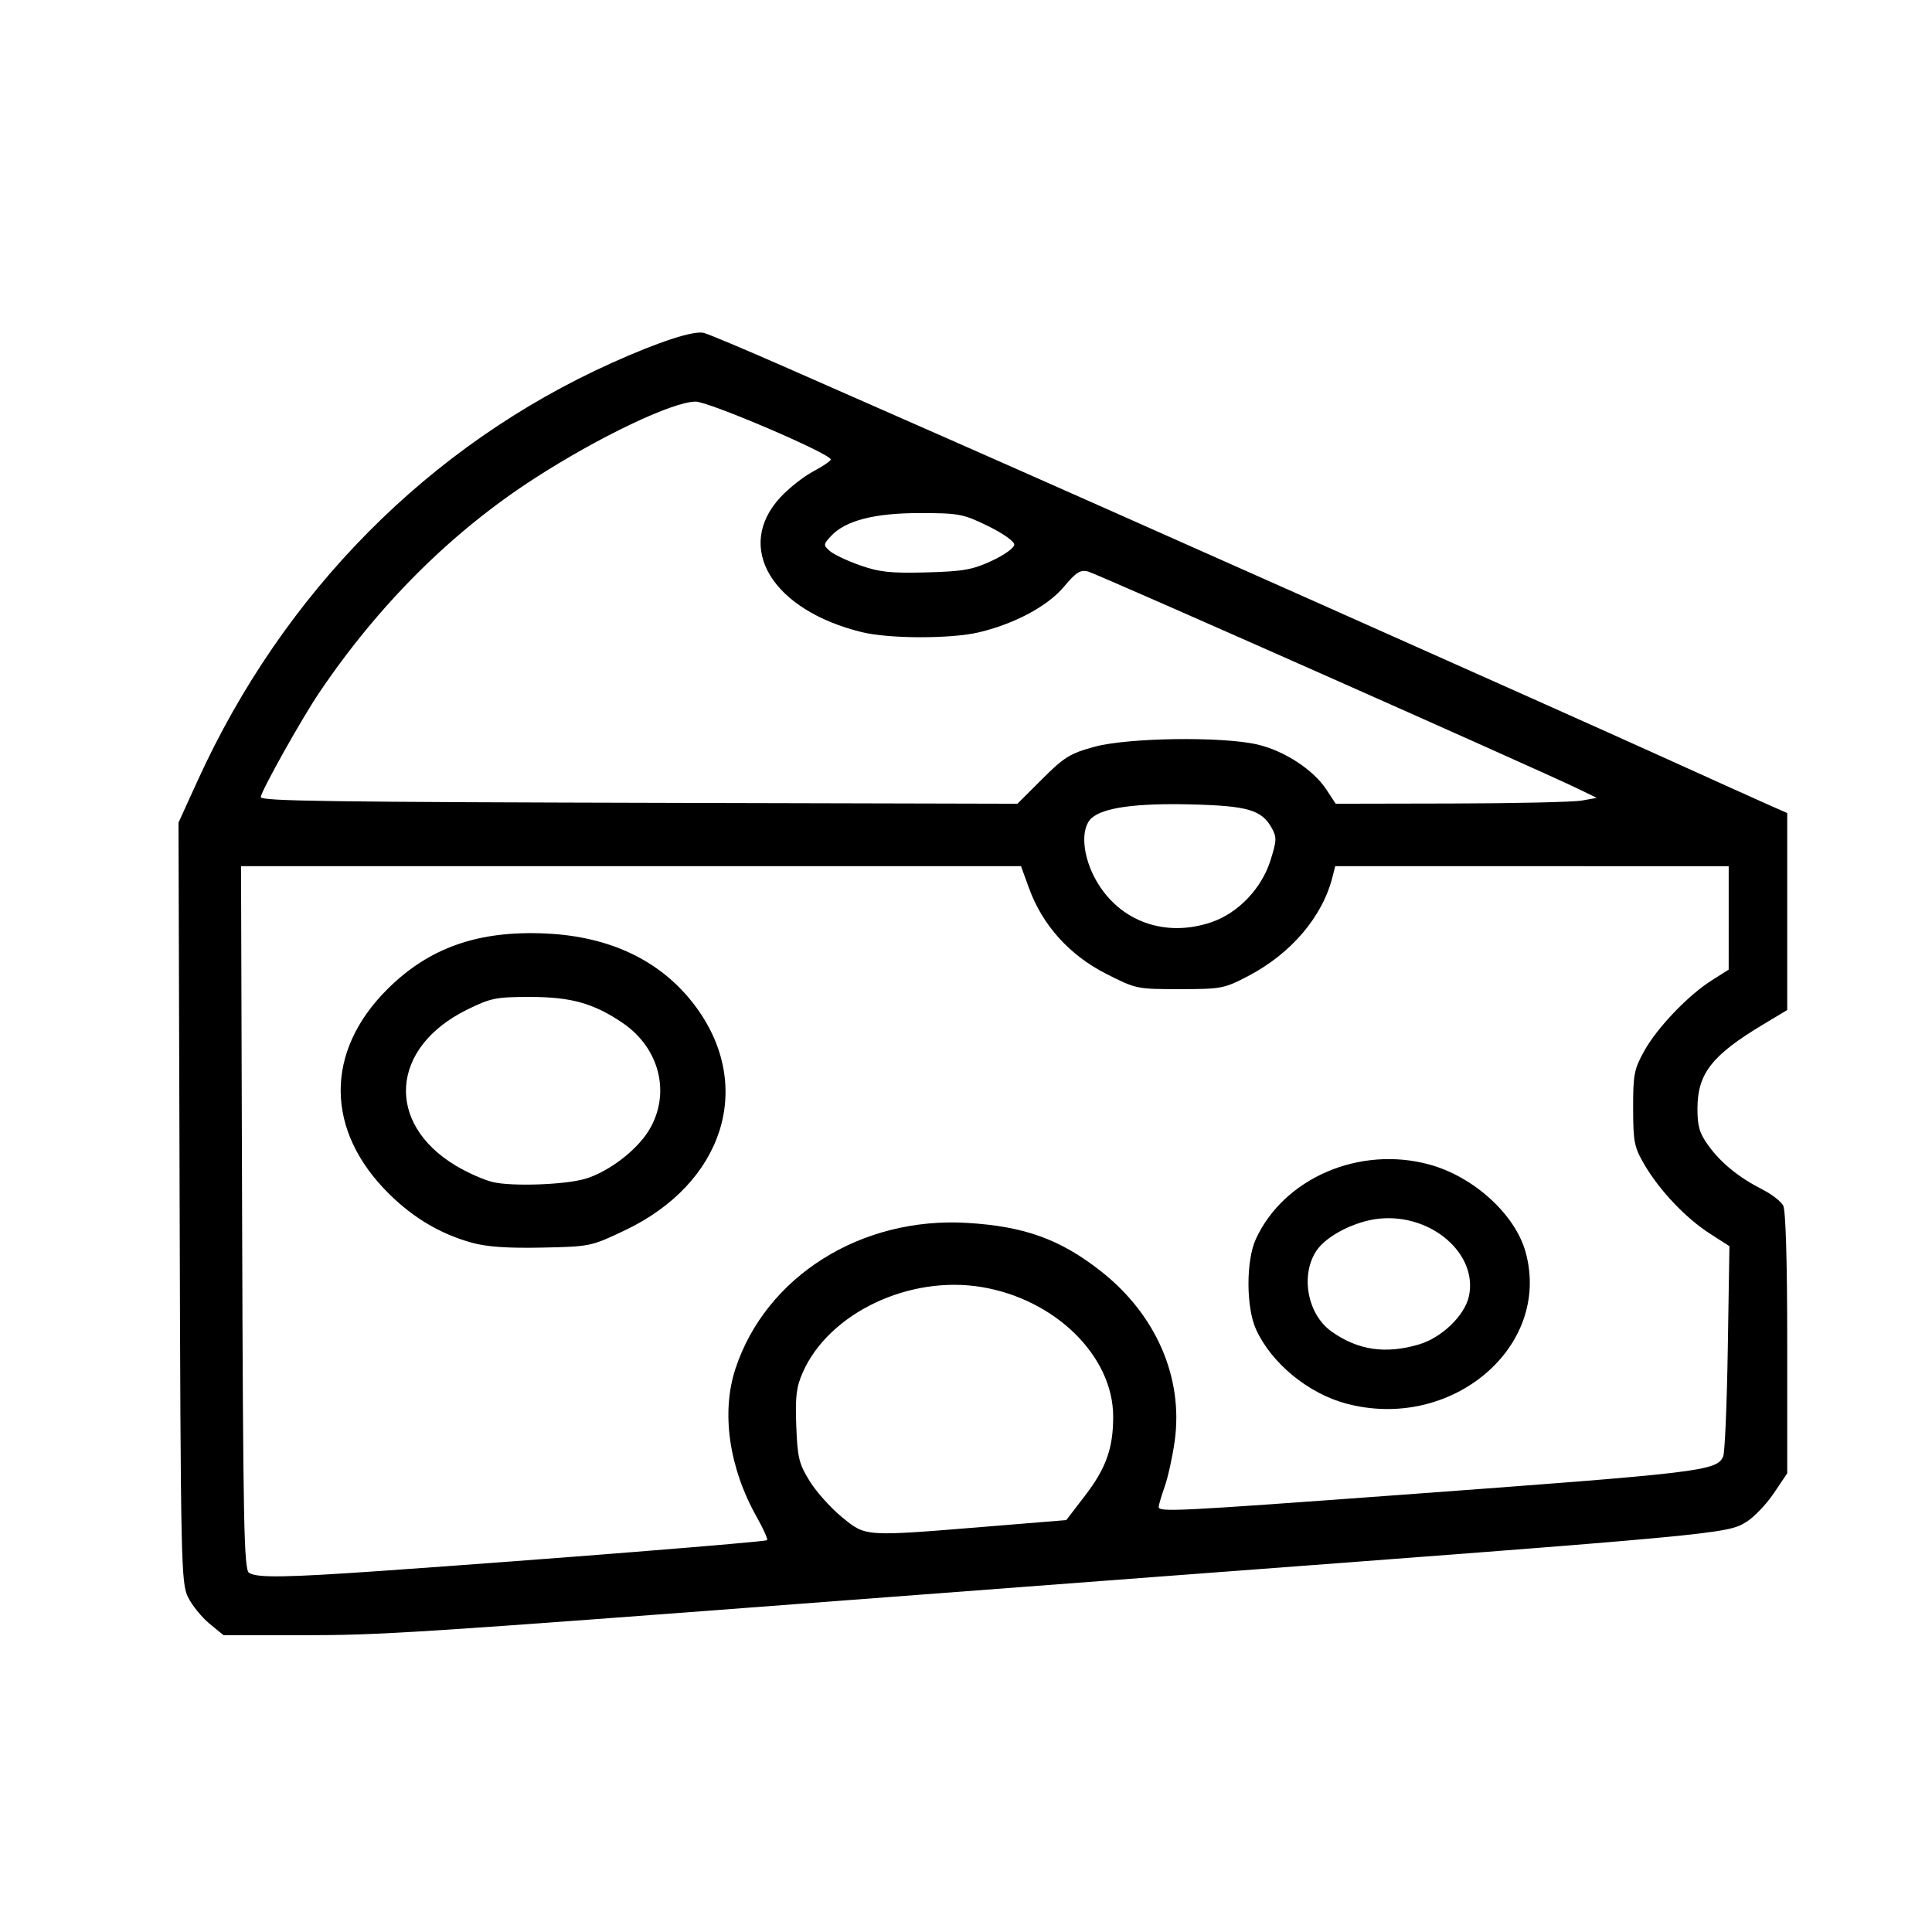 <?xml version="1.0" encoding="UTF-8"?>
<!-- Uploaded to: ICON Repo, www.svgrepo.com, Generator: ICON Repo Mixer Tools -->
<svg fill="#000000" width="800px" height="800px" version="1.1" viewBox="144 144 512 512" xmlns="http://www.w3.org/2000/svg">
 <path d="m406.84 292.62c3.328-1.543 5.949-3.434 5.949-4.293 0-0.867-3.031-3.012-6.984-4.938-6.531-3.184-7.688-3.406-17.848-3.422-12.105-0.02-19.84 1.945-23.664 6.019-2.125 2.266-2.144 2.457-0.406 4.016 1.004 0.898 4.621 2.617 8.035 3.816 5.156 1.809 8.133 2.125 17.586 1.871 9.762-0.262 12.227-0.699 17.328-3.066zm13.355 57.828c5.809-5.797 7.394-6.777 13.805-8.535 8.836-2.426 33.773-2.785 43.184-0.621 7.106 1.633 14.848 6.672 18.289 11.902l2.5 3.805 30.605-0.062c16.832-0.035 32.402-0.383 34.598-0.777l3.992-0.715-4.93-2.394c-10.566-5.129-127.63-57.035-129.94-57.613-1.984-0.5-3.172 0.258-6.336 4.043-4.293 5.133-12.977 9.797-22.488 12.078-7.356 1.762-23.77 1.75-31.039-0.027-23.812-5.816-33.887-22.441-21.648-35.719 2.231-2.422 6.152-5.512 8.715-6.871 2.562-1.359 4.656-2.785 4.656-3.172 0-1.516-32.281-15.336-35.82-15.336-6.07 0-25.727 9.375-42.805 20.422-21.887 14.152-41.199 33.387-56.941 56.715-4.715 6.988-15.48 26.227-15.48 27.668 0 1.066 17.512 1.309 111.38 1.539l89.137 0.219zm44.848 37.941c7.074-2.41 13.293-8.914 15.641-16.359 1.672-5.301 1.703-6.172 0.309-8.652-2.664-4.754-6.387-5.832-21.41-6.203-14.492-0.359-23.234 0.852-26.316 3.641-3.004 2.719-2.434 10.137 1.281 16.613 6.191 10.793 18.258 15.129 30.496 10.961zm-59.586 160.18 21.117-1.727 4.969-6.477c5.59-7.285 7.477-12.602 7.461-21-0.035-16-15.352-31.051-34.895-34.289-19.227-3.188-40.422 6.926-47.352 22.594-1.719 3.887-2.027 6.418-1.738 14.191 0.316 8.426 0.703 10.027 3.543 14.633 1.754 2.844 5.609 7.152 8.574 9.57 6.383 5.211 5.738 5.168 38.324 2.504zm-106.29-92.188c6.152-1.875 13.5-7.465 16.746-12.742 5.934-9.641 3.008-21.797-6.867-28.52-7.672-5.223-13.688-6.918-24.57-6.918-9.031 0-10.422 0.281-16.699 3.371-20.309 10-21.758 30.078-2.984 41.344 3.055 1.832 7.461 3.789 9.785 4.344 5.125 1.223 19.348 0.711 24.59-0.887zm-30.078 16.965c-8.316-2.312-15.453-6.516-21.973-12.949-16.957-16.727-17.121-37.684-0.43-54.277 11.055-10.992 24.047-15.555 41.938-14.734 17.391 0.797 30.953 7.434 39.824 19.484 15.504 21.062 7.324 46.742-18.859 59.188-8.957 4.258-9.191 4.305-21.984 4.57-9.051 0.188-14.609-0.199-18.516-1.285zm250.99 26.93c5.992-1.781 12.074-7.644 13.191-12.723 2.473-11.25-9.98-22.02-23.809-20.59-6.43 0.664-14.02 4.566-16.633 8.555-4.266 6.512-2.324 16.816 4.023 21.336 6.984 4.973 14.352 6.059 23.227 3.426zm-19.426 15.66c-10.031-2.703-19.75-10.73-23.801-19.652-2.644-5.824-2.664-18.234-0.035-23.938 7.445-16.16 27.48-24.766 45.949-19.742 11.746 3.195 22.742 13.184 25.52 23.176 6.992 25.18-19.703 47.688-47.629 40.156zm-254.86 44.316c43.066-3.012 101.03-7.633 101.49-8.09 0.254-0.254-0.961-2.981-2.699-6.059-7.402-13.113-9.512-27.789-5.672-39.414 8.078-24.453 33.34-40.32 61.461-38.605 15.129 0.922 24.555 4.324 35.297 12.738 14.68 11.496 21.977 28.246 19.637 45.078-0.574 4.121-1.762 9.531-2.641 12.02s-1.598 4.934-1.598 5.43c0 1.406 4.562 1.18 64.414-3.219 79.688-5.852 83.434-6.301 85.18-10.152 0.438-0.969 0.988-13.906 1.223-28.746l0.43-26.988-5.168-3.316c-6.359-4.082-13.328-11.414-17.32-18.227-2.746-4.688-3.012-5.996-3.031-14.988-0.02-8.922 0.258-10.352 2.934-15.18 3.438-6.199 11.656-14.789 17.973-18.781l4.414-2.789 0.004-13.707v-13.707l-52.145-0.004h-52.133l-0.703 2.801c-2.66 10.598-10.988 20.387-22.41 26.34-6.316 3.293-7.09 3.438-18.098 3.445-11.379 0.004-11.59-0.039-19.625-4.133-9.566-4.875-16.738-12.836-20.262-22.496l-2.172-5.957h-206.7l0.289 93.148c0.254 81.461 0.484 93.273 1.844 94.129 2.172 1.371 9.691 1.254 35.789-0.57zm-46.281 14.035c-2.051-1.684-4.598-4.828-5.668-6.981-1.859-3.738-1.961-8.461-2.242-104.61l-0.301-100.69 5.047-11.082c22.758-49.969 61.418-88.973 109.76-110.74 12.504-5.629 21.723-8.637 24.414-7.961 1.227 0.309 10.809 4.336 21.297 8.945 10.484 4.613 30.238 13.305 43.895 19.312 38.691 17.023 162.95 72.371 188.81 84.098 12.805 5.805 25.488 11.531 28.191 12.723l4.914 2.164v52.203l-6.465 3.879c-13.504 8.105-17.316 12.996-17.324 22.238-0.004 4.723 0.535 6.539 2.918 9.828 3.336 4.606 8.062 8.438 14.371 11.648 2.398 1.223 4.844 3.121 5.43 4.219 0.676 1.262 1.07 14.727 1.07 36.48v34.48l-3.57 5.301c-1.965 2.918-5.227 6.328-7.254 7.578-5.176 3.199-6.285 3.301-155.74 14.512-15.078 1.133-51.859 3.91-81.73 6.18-115.61 8.777-124.28 9.336-145.09 9.336h-21.004z"/>
</svg>